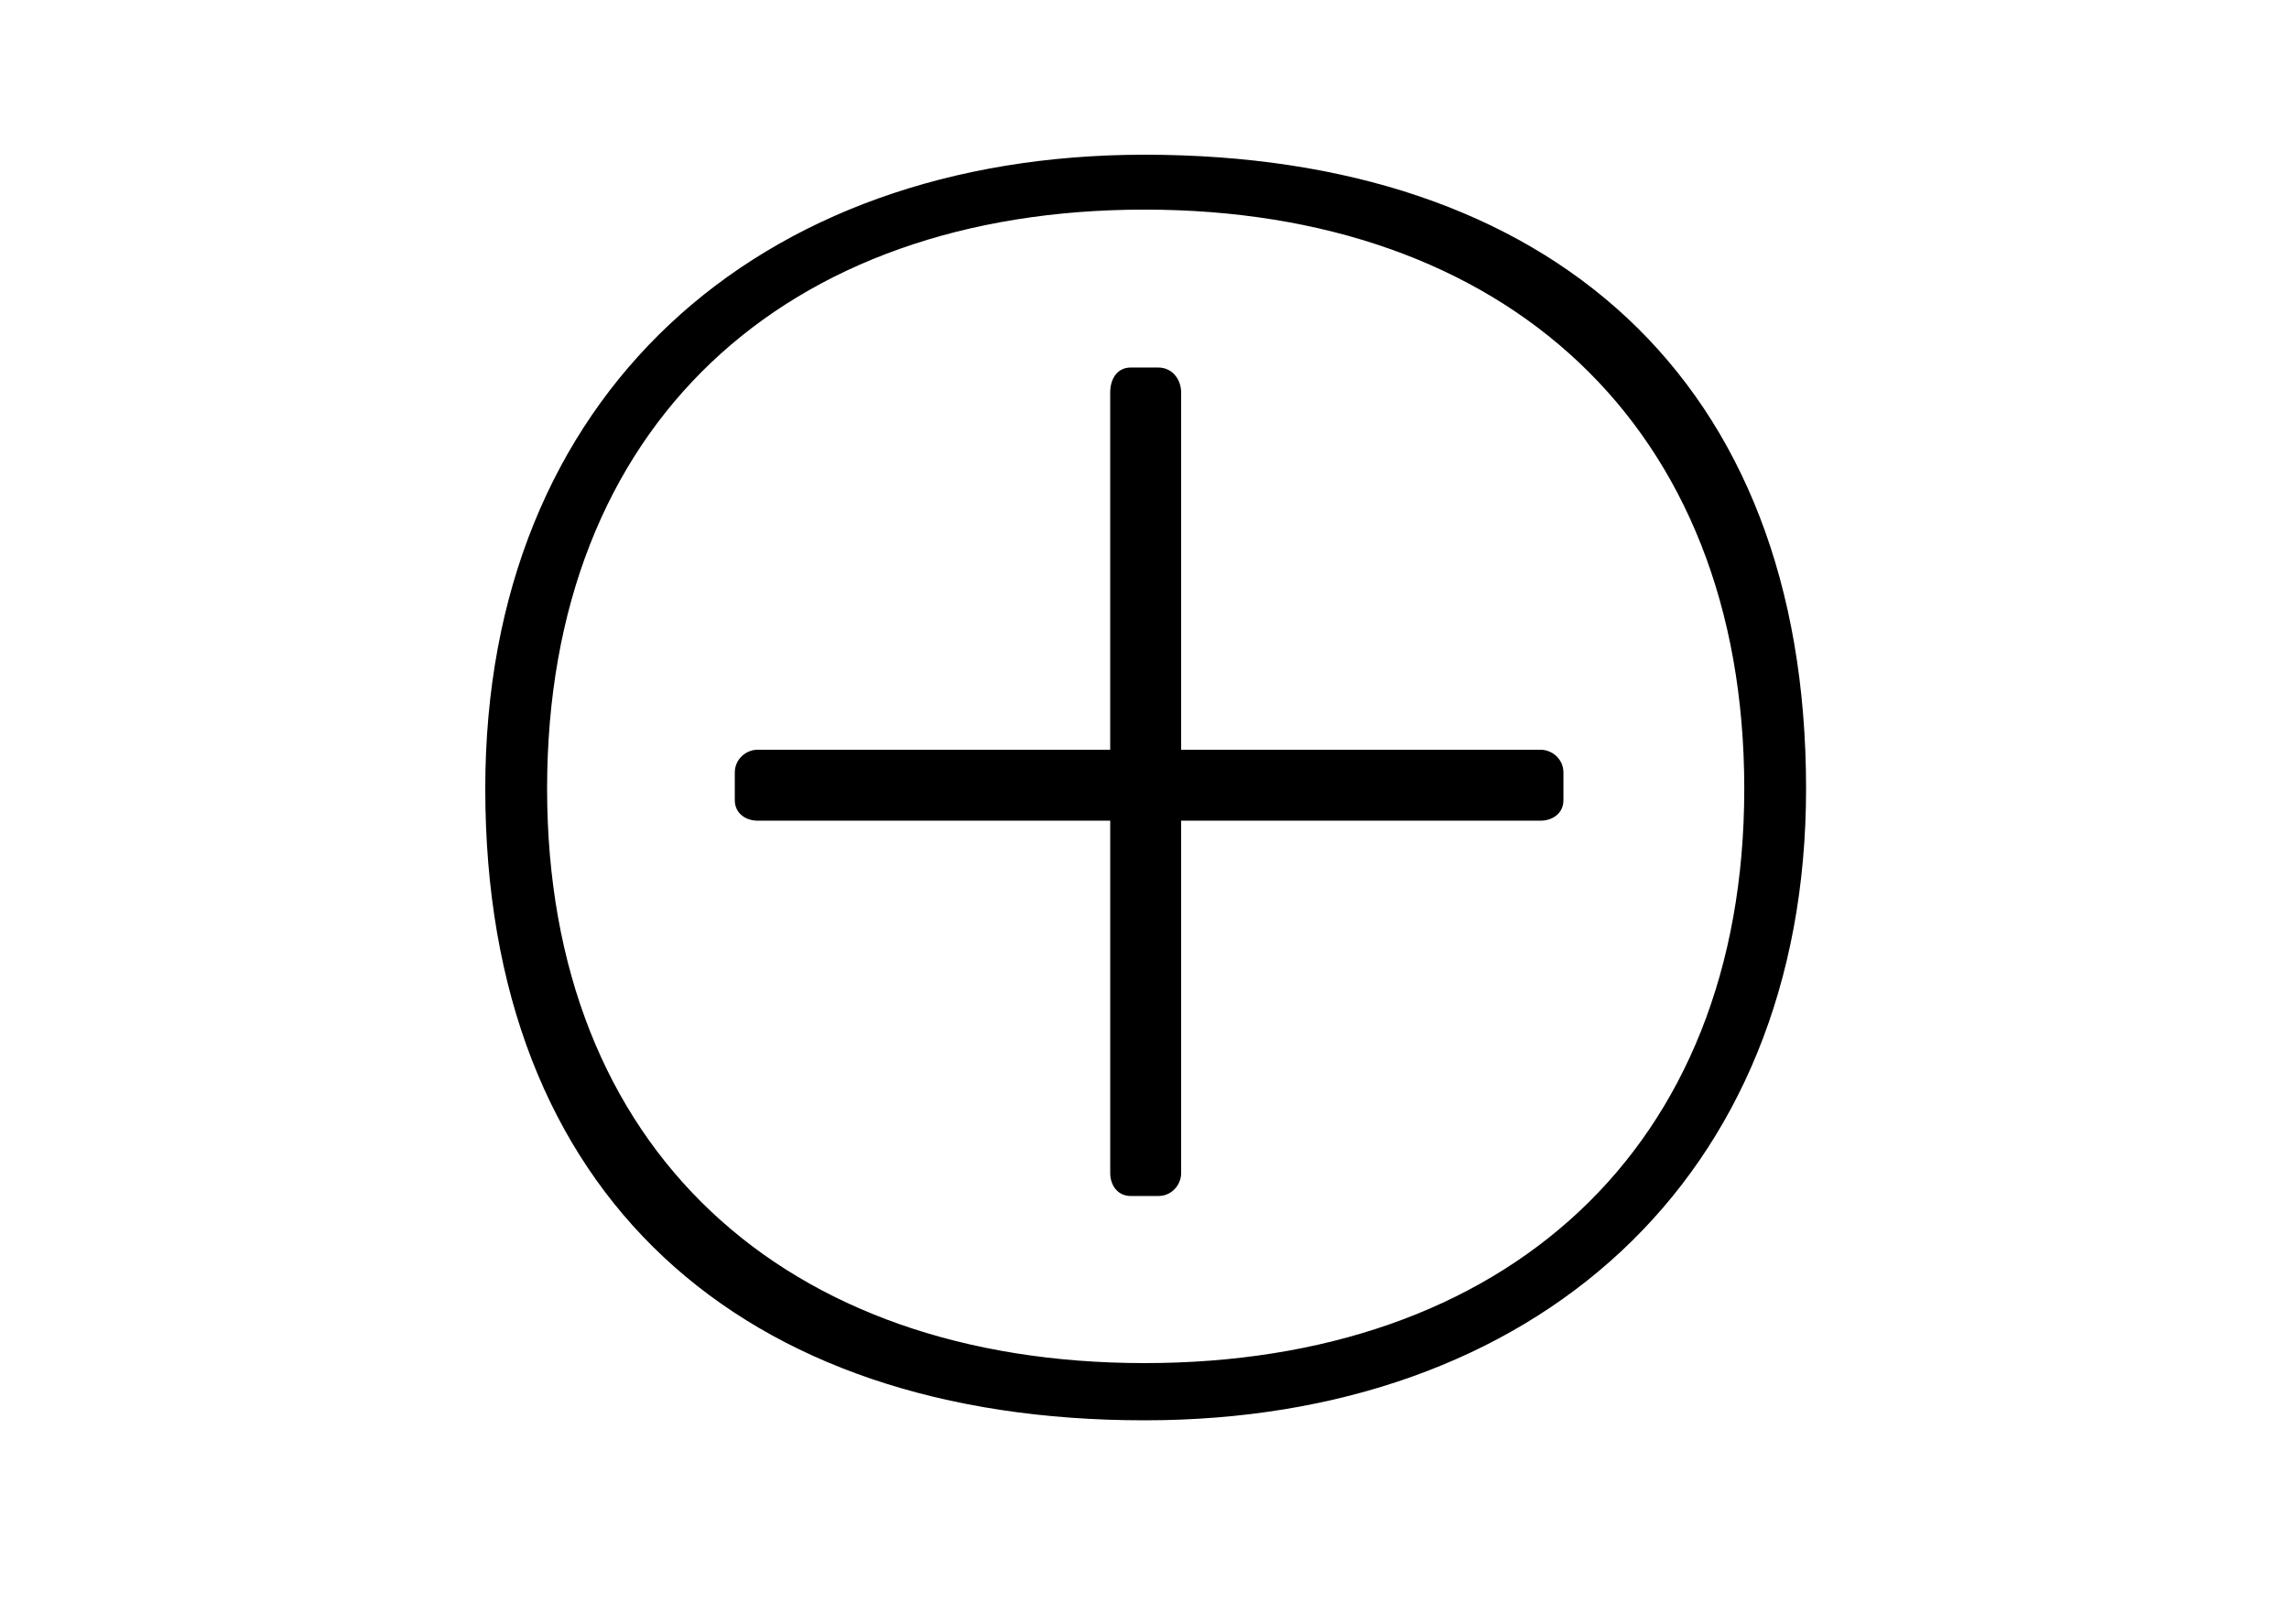 <?xml version="1.0" encoding="utf-8"?>
<!-- Generator: Adobe Illustrator 19.2.1, SVG Export Plug-In . SVG Version: 6.00 Build 0)  -->
<svg version="1.0" xmlns="http://www.w3.org/2000/svg" xmlns:xlink="http://www.w3.org/1999/xlink" x="0px" y="0px"
	 viewBox="0 0 93 66" enable-background="new 0 0 93 66" xml:space="preserve">
<g id="Layer_1">
	<g>
		<path d="M46.501,57.716c-16.368,0-26.785-9.114-26.785-25.668c0-15.996,11.067-25.761,26.785-25.761
			c16.462,0,26.878,9.114,26.878,25.761C73.379,47.951,62.312,57.716,46.501,57.716z M46.501,8.518
			c-14.601,0-24.273,8.742-24.273,23.529c0,14.694,9.672,23.344,24.273,23.344c14.602,0,24.367-8.65,24.367-23.344
			C70.868,17.26,61.103,8.518,46.501,8.518z M47.06,48.601h-1.116c-0.558,0-0.837-0.465-0.837-0.93V33.349H30.784
			c-0.465,0-0.93-0.279-0.93-0.837v-1.116c0-0.558,0.465-0.93,0.93-0.93h14.322V15.958c0-0.558,0.279-1.023,0.837-1.023h1.116
			c0.558,0,0.93,0.465,0.93,1.023v14.508h14.602c0.465,0,0.93,0.372,0.93,0.93v1.116c0,0.558-0.465,0.837-0.93,0.837H47.989v14.322
			C47.989,48.136,47.617,48.601,47.06,48.601z"/>
	</g>
</g>
<g id="frame">
	<rect fill="none" width="93" height="66"/>
</g>
</svg>
